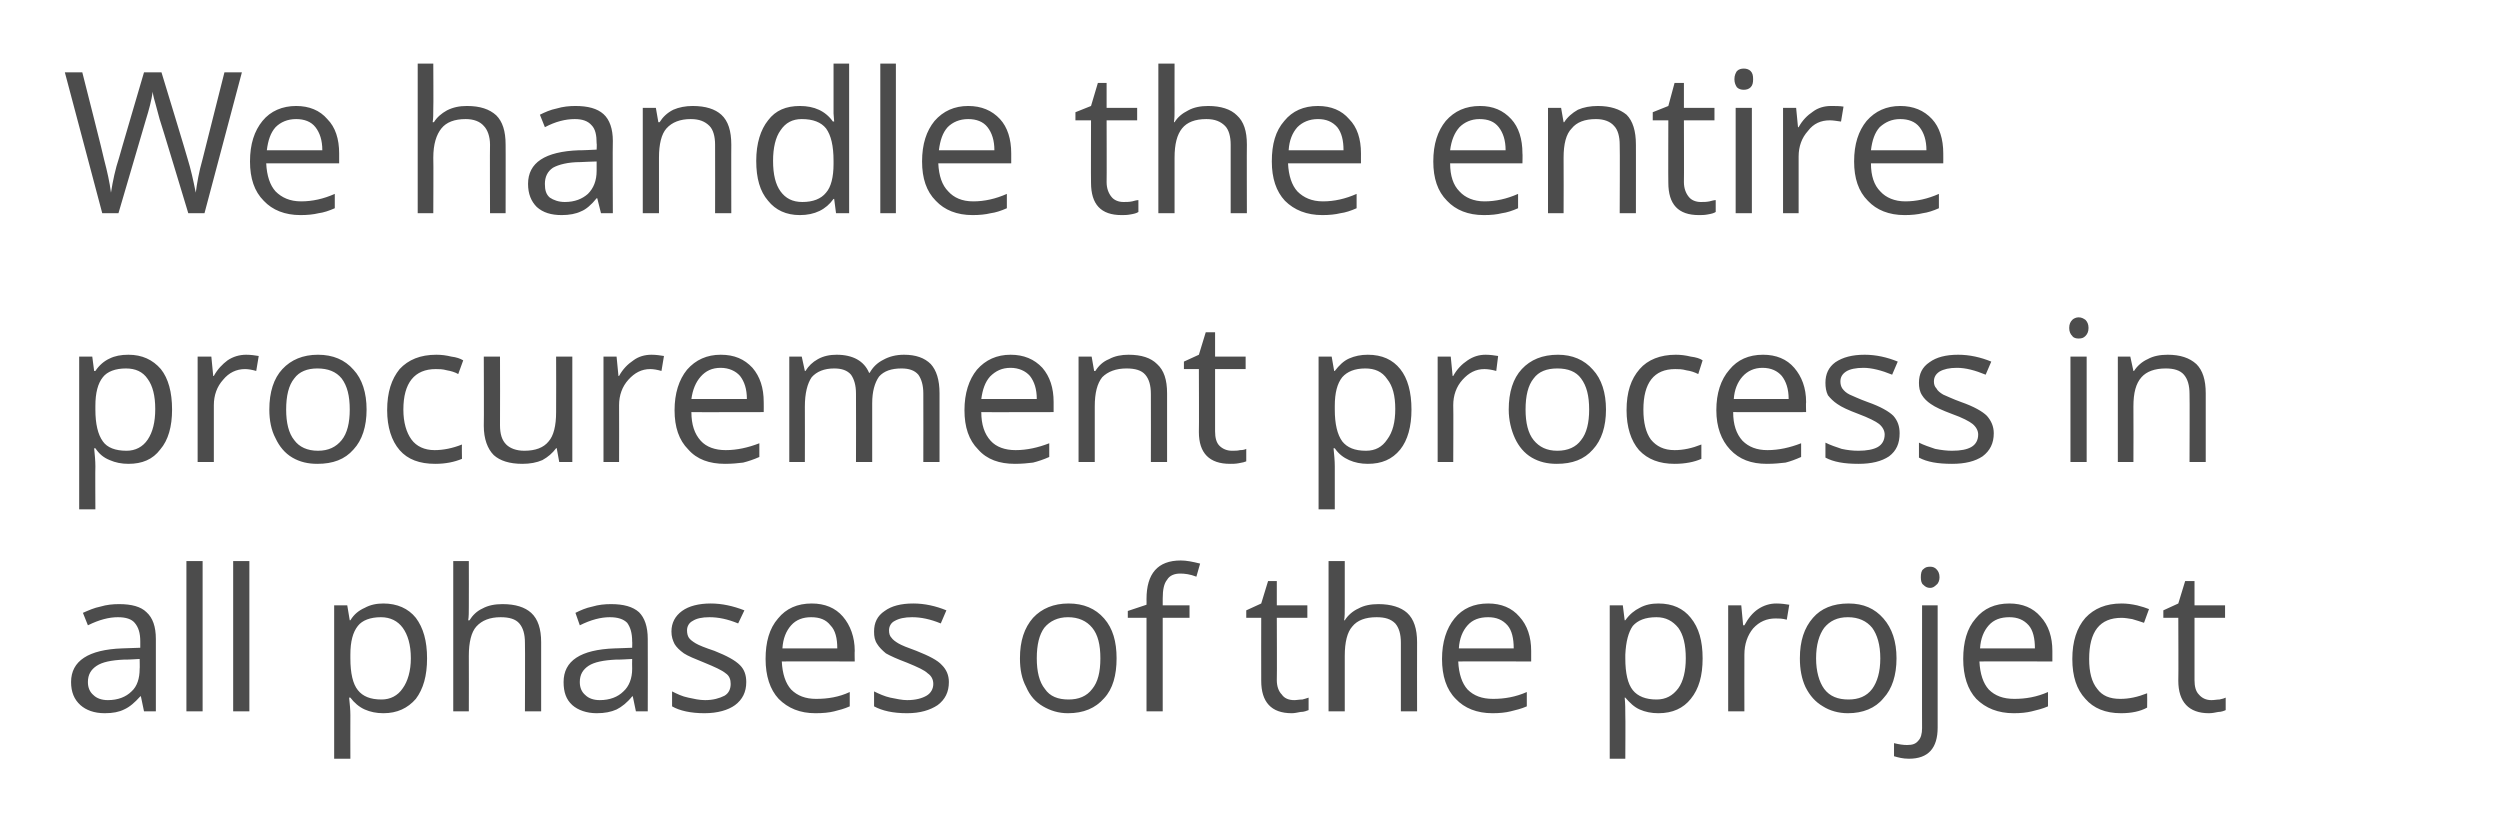 <?xml version="1.0" standalone="no"?><!DOCTYPE svg PUBLIC "-//W3C//DTD SVG 1.1//EN" "http://www.w3.org/Graphics/SVG/1.1/DTD/svg11.dtd"><svg xmlns="http://www.w3.org/2000/svg" version="1.1" width="401px" height="131.6px" viewBox="0 -10 401 131.6" style="top:-10px">  <desc>We handle the entire procurement process in all phases of the project</desc>  <defs/>  <g id="Polygon87386">    <path d="M 23.1 104.1 L 22.6 101.7 C 22.6 101.7 22.47 101.65 22.5 101.7 C 21.6 102.7 20.8 103.4 19.9 103.8 C 19.1 104.2 18.1 104.4 16.8 104.4 C 15.1 104.4 13.8 103.9 12.9 103.1 C 11.9 102.2 11.4 101 11.4 99.4 C 11.4 96 14.2 94.2 19.6 94 C 19.63 94.01 22.5 93.9 22.5 93.9 C 22.5 93.9 22.5 92.87 22.5 92.9 C 22.5 91.5 22.2 90.6 21.6 89.9 C 21.1 89.3 20.2 89 18.9 89 C 17.5 89 15.9 89.4 14.1 90.3 C 14.1 90.3 13.3 88.3 13.3 88.3 C 14.2 87.9 15.1 87.5 16.1 87.3 C 17.1 87 18.1 86.9 19.1 86.9 C 21.1 86.9 22.6 87.3 23.5 88.2 C 24.5 89.1 25 90.5 25 92.5 C 25 92.51 25 104.1 25 104.1 L 23.1 104.1 Z M 17.3 102.3 C 18.9 102.3 20.2 101.8 21.1 100.9 C 22 100.1 22.4 98.8 22.4 97.3 C 22.44 97.27 22.4 95.7 22.4 95.7 C 22.4 95.7 19.88 95.85 19.9 95.8 C 17.8 95.9 16.4 96.2 15.5 96.8 C 14.6 97.4 14.1 98.2 14.1 99.4 C 14.1 100.3 14.4 101 15 101.5 C 15.5 102 16.3 102.3 17.3 102.3 Z M 32.5 104.1 L 29.9 104.1 L 29.9 80 L 32.5 80 L 32.5 104.1 Z M 40 104.1 L 37.4 104.1 L 37.4 80 L 40 80 L 40 104.1 Z M 61.5 104.4 C 60.4 104.4 59.4 104.2 58.5 103.8 C 57.6 103.4 56.8 102.7 56.2 101.9 C 56.2 101.9 56 101.9 56 101.9 C 56.1 102.9 56.2 103.8 56.2 104.7 C 56.18 104.69 56.2 111.7 56.2 111.7 L 53.6 111.7 L 53.6 87.1 L 55.7 87.1 L 56.1 89.5 C 56.1 89.5 56.18 89.46 56.2 89.5 C 56.8 88.5 57.6 87.9 58.5 87.5 C 59.4 87 60.4 86.8 61.5 86.8 C 63.7 86.8 65.5 87.6 66.7 89.1 C 67.9 90.7 68.5 92.8 68.5 95.6 C 68.5 98.4 67.9 100.5 66.7 102.1 C 65.4 103.6 63.7 104.4 61.5 104.4 Z M 61.1 89 C 59.4 89 58.1 89.5 57.4 90.4 C 56.6 91.4 56.2 92.9 56.2 95 C 56.2 95 56.2 95.6 56.2 95.6 C 56.2 98 56.6 99.7 57.4 100.7 C 58.2 101.7 59.4 102.2 61.2 102.2 C 62.6 102.2 63.8 101.6 64.6 100.4 C 65.4 99.3 65.9 97.6 65.9 95.6 C 65.9 93.4 65.4 91.8 64.6 90.7 C 63.8 89.6 62.6 89 61.1 89 Z M 84.2 104.1 C 84.2 104.1 84.24 93.12 84.2 93.1 C 84.2 91.7 83.9 90.7 83.3 90 C 82.7 89.3 81.7 89 80.3 89 C 78.6 89 77.3 89.5 76.4 90.5 C 75.6 91.4 75.2 93 75.2 95.2 C 75.22 95.22 75.2 104.1 75.2 104.1 L 72.7 104.1 L 72.7 80 L 75.2 80 C 75.2 80 75.22 87.31 75.2 87.3 C 75.2 88.2 75.2 88.9 75.1 89.5 C 75.1 89.5 75.3 89.5 75.3 89.5 C 75.8 88.7 76.5 88 77.4 87.6 C 78.3 87.1 79.4 86.9 80.6 86.9 C 82.7 86.9 84.2 87.4 85.2 88.3 C 86.3 89.3 86.8 90.9 86.8 93 C 86.8 93.02 86.8 104.1 86.8 104.1 L 84.2 104.1 Z M 102 104.1 L 101.5 101.7 C 101.5 101.7 101.4 101.65 101.4 101.7 C 100.6 102.7 99.7 103.4 98.9 103.8 C 98 104.2 97 104.4 95.7 104.4 C 94.1 104.4 92.7 103.9 91.8 103.1 C 90.8 102.2 90.4 101 90.4 99.4 C 90.4 96 93.1 94.2 98.6 94 C 98.56 94.01 101.4 93.9 101.4 93.9 C 101.4 93.9 101.43 92.87 101.4 92.9 C 101.4 91.5 101.1 90.6 100.6 89.9 C 100 89.3 99.1 89 97.8 89 C 96.4 89 94.8 89.4 93 90.3 C 93 90.3 92.3 88.3 92.3 88.3 C 93.1 87.9 94 87.5 95 87.3 C 96 87 97 86.9 98 86.9 C 100 86.9 101.5 87.3 102.5 88.2 C 103.4 89.1 103.9 90.5 103.9 92.5 C 103.93 92.51 103.9 104.1 103.9 104.1 L 102 104.1 Z M 96.2 102.3 C 97.8 102.3 99.1 101.8 100 100.9 C 100.9 100.1 101.4 98.8 101.4 97.3 C 101.37 97.27 101.4 95.7 101.4 95.7 C 101.4 95.7 98.8 95.85 98.8 95.8 C 96.8 95.9 95.3 96.2 94.4 96.8 C 93.5 97.4 93 98.2 93 99.4 C 93 100.3 93.3 101 93.9 101.5 C 94.4 102 95.2 102.3 96.2 102.3 Z M 119.7 99.4 C 119.7 101 119.1 102.2 117.9 103.1 C 116.8 103.9 115.1 104.4 113 104.4 C 110.8 104.4 109 104 107.8 103.3 C 107.8 103.3 107.8 100.9 107.8 100.9 C 108.6 101.3 109.4 101.7 110.4 101.9 C 111.3 102.1 112.2 102.3 113.1 102.3 C 114.4 102.3 115.4 102 116.2 101.6 C 116.9 101.2 117.2 100.5 117.2 99.7 C 117.2 99 117 98.4 116.4 98 C 115.8 97.5 114.7 97 113 96.3 C 111.5 95.7 110.3 95.2 109.7 94.8 C 109 94.3 108.5 93.8 108.2 93.3 C 107.9 92.7 107.7 92.1 107.7 91.3 C 107.7 89.9 108.3 88.8 109.4 88 C 110.5 87.2 112.1 86.8 114 86.8 C 115.8 86.8 117.6 87.2 119.4 87.9 C 119.4 87.9 118.4 90 118.4 90 C 116.7 89.3 115.2 89 113.8 89 C 112.6 89 111.7 89.2 111.1 89.6 C 110.5 89.9 110.2 90.5 110.2 91.1 C 110.2 91.6 110.3 92 110.5 92.3 C 110.7 92.6 111.1 92.9 111.6 93.2 C 112.1 93.5 113.1 93.9 114.6 94.4 C 116.6 95.2 117.9 95.9 118.7 96.7 C 119.4 97.4 119.7 98.3 119.7 99.4 Z M 130.8 104.4 C 128.3 104.4 126.4 103.6 124.9 102.1 C 123.5 100.6 122.8 98.4 122.8 95.7 C 122.8 93 123.4 90.8 124.8 89.2 C 126.1 87.6 127.9 86.8 130.2 86.8 C 132.3 86.8 134 87.5 135.2 88.9 C 136.4 90.3 137.1 92.2 137.1 94.4 C 137.06 94.44 137.1 96.1 137.1 96.1 C 137.1 96.1 125.41 96.06 125.4 96.1 C 125.5 98.1 126 99.6 126.9 100.6 C 127.9 101.6 129.2 102.1 130.9 102.1 C 132.8 102.1 134.6 101.8 136.3 101 C 136.3 101 136.3 103.3 136.3 103.3 C 135.4 103.7 134.6 103.9 133.8 104.1 C 133 104.3 132 104.4 130.8 104.4 Z M 130.1 89 C 128.8 89 127.7 89.4 126.9 90.3 C 126.1 91.2 125.6 92.4 125.5 94 C 125.5 94 134.3 94 134.3 94 C 134.3 92.4 134 91.1 133.2 90.3 C 132.5 89.4 131.5 89 130.1 89 Z M 152.2 99.4 C 152.2 101 151.6 102.2 150.4 103.1 C 149.2 103.9 147.6 104.4 145.5 104.4 C 143.2 104.4 141.5 104 140.2 103.3 C 140.2 103.3 140.2 100.9 140.2 100.9 C 141 101.3 141.9 101.7 142.8 101.9 C 143.8 102.1 144.7 102.3 145.5 102.3 C 146.9 102.3 147.9 102 148.6 101.6 C 149.3 101.2 149.7 100.5 149.7 99.7 C 149.7 99 149.4 98.4 148.8 98 C 148.3 97.5 147.2 97 145.5 96.3 C 143.9 95.7 142.8 95.2 142.1 94.8 C 141.5 94.3 141 93.8 140.7 93.3 C 140.3 92.7 140.2 92.1 140.2 91.3 C 140.2 89.9 140.7 88.8 141.9 88 C 143 87.2 144.5 86.8 146.5 86.8 C 148.3 86.8 150.1 87.2 151.8 87.9 C 151.8 87.9 150.9 90 150.9 90 C 149.2 89.3 147.7 89 146.3 89 C 145.1 89 144.2 89.2 143.5 89.6 C 142.9 89.9 142.6 90.5 142.6 91.1 C 142.6 91.6 142.7 92 143 92.3 C 143.2 92.6 143.6 92.9 144.1 93.2 C 144.6 93.5 145.6 93.9 147 94.4 C 149 95.2 150.4 95.9 151.1 96.7 C 151.8 97.4 152.2 98.3 152.2 99.4 Z M 179.1 95.6 C 179.1 98.3 178.5 100.5 177.1 102 C 175.7 103.6 173.8 104.4 171.3 104.4 C 169.8 104.4 168.5 104 167.3 103.3 C 166.1 102.6 165.2 101.6 164.6 100.2 C 163.9 98.9 163.6 97.4 163.6 95.6 C 163.6 92.8 164.3 90.7 165.7 89.1 C 167.1 87.6 169 86.8 171.4 86.8 C 173.8 86.8 175.7 87.6 177.1 89.2 C 178.5 90.8 179.1 92.9 179.1 95.6 Z M 166.3 95.6 C 166.3 97.7 166.7 99.4 167.6 100.5 C 168.4 101.7 169.7 102.2 171.4 102.2 C 173 102.2 174.3 101.7 175.2 100.5 C 176.1 99.4 176.5 97.8 176.5 95.6 C 176.5 93.4 176.1 91.8 175.2 90.7 C 174.3 89.6 173 89 171.3 89 C 169.7 89 168.4 89.6 167.5 90.7 C 166.7 91.8 166.3 93.4 166.3 95.6 Z M 190.8 89.1 L 186.5 89.1 L 186.5 104.1 L 183.9 104.1 L 183.9 89.1 L 180.9 89.1 L 180.9 88 L 183.9 87 C 183.9 87 183.92 86.11 183.9 86.1 C 183.9 82 185.7 79.9 189.4 79.9 C 190.3 79.9 191.3 80.1 192.5 80.4 C 192.5 80.4 191.9 82.5 191.9 82.5 C 190.9 82.1 190 82 189.3 82 C 188.4 82 187.6 82.3 187.2 83 C 186.7 83.6 186.5 84.6 186.5 86 C 186.49 86.05 186.5 87.1 186.5 87.1 L 190.8 87.1 L 190.8 89.1 Z M 207.6 102.3 C 208 102.3 208.4 102.2 208.9 102.2 C 209.3 102.1 209.6 102 209.9 101.9 C 209.9 101.9 209.9 103.9 209.9 103.9 C 209.6 104 209.2 104.2 208.6 104.2 C 208.1 104.3 207.6 104.4 207.2 104.4 C 203.9 104.4 202.3 102.6 202.3 99.2 C 202.28 99.2 202.3 89.1 202.3 89.1 L 199.9 89.1 L 199.9 87.9 L 202.3 86.8 L 203.4 83.2 L 204.8 83.2 L 204.8 87.1 L 209.7 87.1 L 209.7 89.1 L 204.8 89.1 C 204.8 89.1 204.84 99.09 204.8 99.1 C 204.8 100.1 205.1 100.9 205.6 101.4 C 206 102 206.7 102.3 207.6 102.3 Z M 224.7 104.1 C 224.7 104.1 224.71 93.12 224.7 93.1 C 224.7 91.7 224.4 90.7 223.8 90 C 223.1 89.3 222.2 89 220.8 89 C 219 89 217.7 89.5 216.9 90.5 C 216.1 91.4 215.7 93 215.7 95.2 C 215.7 95.22 215.7 104.1 215.7 104.1 L 213.1 104.1 L 213.1 80 L 215.7 80 C 215.7 80 215.7 87.31 215.7 87.3 C 215.7 88.2 215.7 88.9 215.6 89.5 C 215.6 89.5 215.7 89.5 215.7 89.5 C 216.2 88.7 217 88 217.9 87.6 C 218.8 87.1 219.9 86.9 221.1 86.9 C 223.1 86.9 224.7 87.4 225.7 88.3 C 226.8 89.3 227.3 90.9 227.3 93 C 227.28 93.02 227.3 104.1 227.3 104.1 L 224.7 104.1 Z M 239.4 104.4 C 236.9 104.4 234.9 103.6 233.5 102.1 C 232 100.6 231.3 98.4 231.3 95.7 C 231.3 93 232 90.8 233.3 89.2 C 234.6 87.6 236.4 86.8 238.7 86.8 C 240.8 86.8 242.5 87.5 243.7 88.9 C 245 90.3 245.6 92.2 245.6 94.4 C 245.59 94.44 245.6 96.1 245.6 96.1 C 245.6 96.1 233.94 96.06 233.9 96.1 C 234 98.1 234.5 99.6 235.4 100.6 C 236.4 101.6 237.7 102.1 239.5 102.1 C 241.3 102.1 243.1 101.8 244.9 101 C 244.9 101 244.9 103.3 244.9 103.3 C 244 103.7 243.1 103.9 242.3 104.1 C 241.5 104.3 240.5 104.4 239.4 104.4 Z M 238.7 89 C 237.3 89 236.2 89.4 235.4 90.3 C 234.6 91.2 234.1 92.4 234 94 C 234 94 242.8 94 242.8 94 C 242.8 92.4 242.5 91.1 241.8 90.3 C 241 89.4 240 89 238.7 89 Z M 266 104.4 C 264.9 104.4 263.9 104.2 263 103.8 C 262.1 103.4 261.4 102.7 260.7 101.9 C 260.7 101.9 260.6 101.9 260.6 101.9 C 260.7 102.9 260.7 103.8 260.7 104.7 C 260.74 104.69 260.7 111.7 260.7 111.7 L 258.2 111.7 L 258.2 87.1 L 260.3 87.1 L 260.6 89.5 C 260.6 89.5 260.74 89.46 260.7 89.5 C 261.4 88.5 262.2 87.9 263 87.5 C 263.9 87 264.9 86.8 266 86.8 C 268.3 86.8 270 87.6 271.2 89.1 C 272.5 90.7 273.1 92.8 273.1 95.6 C 273.1 98.4 272.5 100.5 271.2 102.1 C 270 103.6 268.3 104.4 266 104.4 Z M 265.7 89 C 263.9 89 262.7 89.5 261.9 90.4 C 261.2 91.4 260.8 92.9 260.7 95 C 260.7 95 260.7 95.6 260.7 95.6 C 260.7 98 261.1 99.7 261.9 100.7 C 262.7 101.7 264 102.2 265.7 102.2 C 267.2 102.2 268.3 101.6 269.2 100.4 C 270 99.3 270.4 97.6 270.4 95.6 C 270.4 93.4 270 91.8 269.2 90.7 C 268.3 89.6 267.2 89 265.7 89 Z M 284.9 86.8 C 285.7 86.8 286.4 86.9 287 87 C 287 87 286.6 89.4 286.6 89.4 C 285.9 89.2 285.3 89.2 284.8 89.2 C 283.4 89.2 282.2 89.7 281.2 90.8 C 280.3 91.9 279.8 93.3 279.8 95 C 279.78 94.98 279.8 104.1 279.8 104.1 L 277.2 104.1 L 277.2 87.1 L 279.3 87.1 L 279.6 90.3 C 279.6 90.3 279.75 90.28 279.8 90.3 C 280.4 89.2 281.1 88.3 282 87.7 C 282.9 87.1 283.9 86.8 284.9 86.8 Z M 304.2 95.6 C 304.2 98.3 303.5 100.5 302.1 102 C 300.8 103.6 298.8 104.4 296.4 104.4 C 294.9 104.4 293.5 104 292.4 103.3 C 291.2 102.6 290.3 101.6 289.6 100.2 C 289 98.9 288.7 97.4 288.7 95.6 C 288.7 92.8 289.4 90.7 290.8 89.1 C 292.1 87.6 294 86.8 296.5 86.8 C 298.9 86.8 300.7 87.6 302.1 89.2 C 303.5 90.8 304.2 92.9 304.2 95.6 Z M 291.3 95.6 C 291.3 97.7 291.8 99.4 292.6 100.5 C 293.5 101.7 294.8 102.2 296.5 102.2 C 298.1 102.2 299.4 101.7 300.3 100.5 C 301.1 99.4 301.6 97.8 301.6 95.6 C 301.6 93.4 301.1 91.8 300.3 90.7 C 299.4 89.6 298.1 89 296.4 89 C 294.7 89 293.5 89.6 292.6 90.7 C 291.8 91.8 291.3 93.4 291.3 95.6 Z M 310.8 106.7 C 310.8 110 309.3 111.7 306.2 111.7 C 305.2 111.7 304.5 111.5 303.8 111.3 C 303.8 111.3 303.8 109.2 303.8 109.2 C 304.6 109.4 305.3 109.5 305.9 109.5 C 306.8 109.5 307.3 109.3 307.7 108.8 C 308.1 108.4 308.3 107.7 308.3 106.8 C 308.28 106.84 308.3 87.1 308.3 87.1 L 310.8 87.1 L 310.8 106.7 C 310.8 106.7 310.84 106.65 310.8 106.7 Z M 308.1 82.6 C 308.1 82 308.2 81.5 308.5 81.3 C 308.8 81 309.1 80.9 309.6 80.9 C 310 80.9 310.3 81 310.6 81.3 C 310.9 81.6 311.1 82 311.1 82.6 C 311.1 83.1 310.9 83.6 310.6 83.8 C 310.3 84.1 310 84.3 309.6 84.3 C 309.1 84.3 308.8 84.1 308.5 83.8 C 308.2 83.6 308.1 83.1 308.1 82.6 Z M 323 104.4 C 320.5 104.4 318.5 103.6 317 102.1 C 315.6 100.6 314.9 98.4 314.9 95.7 C 314.9 93 315.5 90.8 316.9 89.2 C 318.2 87.6 320 86.8 322.3 86.8 C 324.4 86.8 326.1 87.5 327.3 88.9 C 328.6 90.3 329.2 92.2 329.2 94.4 C 329.19 94.44 329.2 96.1 329.2 96.1 C 329.2 96.1 317.53 96.06 317.5 96.1 C 317.6 98.1 318.1 99.6 319 100.6 C 320 101.6 321.3 102.1 323.1 102.1 C 324.9 102.1 326.7 101.8 328.5 101 C 328.5 101 328.5 103.3 328.5 103.3 C 327.6 103.7 326.7 103.9 325.9 104.1 C 325.1 104.3 324.1 104.4 323 104.4 Z M 322.3 89 C 320.9 89 319.8 89.4 319 90.3 C 318.2 91.2 317.7 92.4 317.6 94 C 317.6 94 326.4 94 326.4 94 C 326.4 92.4 326.1 91.1 325.4 90.3 C 324.6 89.4 323.6 89 322.3 89 Z M 344.4 103.5 C 343.3 104.1 341.9 104.4 340.2 104.4 C 337.7 104.4 335.8 103.6 334.5 102.1 C 333.1 100.6 332.4 98.5 332.4 95.7 C 332.4 92.9 333.1 90.7 334.5 89.1 C 335.9 87.6 337.8 86.8 340.3 86.8 C 341.1 86.8 341.9 86.9 342.8 87.1 C 343.6 87.3 344.2 87.5 344.7 87.7 C 344.7 87.7 343.9 89.9 343.9 89.9 C 343.3 89.7 342.7 89.5 342 89.3 C 341.4 89.2 340.8 89.1 340.3 89.1 C 336.8 89.1 335.1 91.3 335.1 95.7 C 335.1 97.8 335.5 99.4 336.4 100.5 C 337.2 101.6 338.4 102.1 340.1 102.1 C 341.5 102.1 342.9 101.8 344.4 101.2 C 344.43 101.22 344.4 103.5 344.4 103.5 C 344.4 103.5 344.43 103.49 344.4 103.5 Z M 354.7 102.3 C 355.2 102.3 355.6 102.2 356 102.2 C 356.5 102.1 356.8 102 357 101.9 C 357 101.9 357 103.9 357 103.9 C 356.8 104 356.3 104.2 355.8 104.2 C 355.3 104.3 354.8 104.4 354.3 104.4 C 351.1 104.4 349.4 102.6 349.4 99.2 C 349.44 99.2 349.4 89.1 349.4 89.1 L 347 89.1 L 347 87.9 L 349.4 86.8 L 350.5 83.2 L 352 83.2 L 352 87.1 L 356.9 87.1 L 356.9 89.1 L 352 89.1 C 352 89.1 352 99.09 352 99.1 C 352 100.1 352.2 100.9 352.7 101.4 C 353.2 102 353.9 102.3 354.7 102.3 Z " stroke="none" fill="#4c4c4c"/>  </g>  <g id="Polygon87385">    <path d="M 20.6 64.4 C 19.5 64.4 18.5 64.2 17.6 63.8 C 16.6 63.4 15.9 62.8 15.3 61.9 C 15.3 61.9 15.1 61.9 15.1 61.9 C 15.2 62.9 15.3 63.9 15.3 64.8 C 15.26 64.76 15.3 71.7 15.3 71.7 L 12.7 71.7 L 12.7 47.2 L 14.8 47.2 L 15.1 49.5 C 15.1 49.5 15.26 49.52 15.3 49.5 C 15.9 48.6 16.7 47.9 17.6 47.5 C 18.4 47.1 19.4 46.9 20.6 46.9 C 22.8 46.9 24.5 47.7 25.8 49.2 C 27 50.7 27.6 52.9 27.6 55.7 C 27.6 58.4 27 60.6 25.7 62.1 C 24.5 63.7 22.8 64.4 20.6 64.4 Z M 20.2 49.1 C 18.5 49.1 17.2 49.6 16.5 50.5 C 15.7 51.5 15.3 53 15.3 55.1 C 15.3 55.1 15.3 55.7 15.3 55.7 C 15.3 58 15.7 59.7 16.5 60.8 C 17.2 61.8 18.5 62.3 20.3 62.3 C 21.7 62.3 22.9 61.7 23.7 60.5 C 24.5 59.3 24.9 57.7 24.9 55.6 C 24.9 53.5 24.5 51.9 23.7 50.8 C 22.9 49.6 21.7 49.1 20.2 49.1 Z M 39.5 46.9 C 40.2 46.9 40.9 47 41.5 47.1 C 41.5 47.1 41.1 49.5 41.1 49.5 C 40.4 49.3 39.8 49.2 39.3 49.2 C 37.9 49.2 36.7 49.8 35.8 50.9 C 34.8 52 34.3 53.4 34.3 55 C 34.31 55.05 34.3 64.1 34.3 64.1 L 31.7 64.1 L 31.7 47.2 L 33.9 47.2 L 34.2 50.3 C 34.2 50.3 34.28 50.34 34.3 50.3 C 34.9 49.2 35.7 48.4 36.5 47.8 C 37.4 47.2 38.4 46.9 39.5 46.9 Z M 58.8 55.7 C 58.8 58.4 58.1 60.6 56.7 62.1 C 55.3 63.7 53.4 64.4 50.9 64.4 C 49.4 64.4 48.1 64.1 46.9 63.4 C 45.7 62.7 44.8 61.6 44.2 60.3 C 43.5 59 43.2 57.4 43.2 55.7 C 43.2 52.9 43.9 50.7 45.3 49.2 C 46.7 47.7 48.6 46.9 51 46.9 C 53.4 46.9 55.3 47.7 56.7 49.3 C 58.1 50.8 58.8 53 58.8 55.7 Z M 45.9 55.7 C 45.9 57.8 46.3 59.5 47.2 60.6 C 48 61.7 49.3 62.3 51 62.3 C 52.7 62.3 53.9 61.7 54.8 60.6 C 55.7 59.5 56.1 57.8 56.1 55.7 C 56.1 53.5 55.7 51.9 54.8 50.7 C 53.9 49.6 52.6 49.1 50.9 49.1 C 49.3 49.1 48 49.6 47.2 50.7 C 46.3 51.8 45.9 53.5 45.9 55.7 Z M 74.1 63.6 C 72.9 64.1 71.5 64.4 69.8 64.4 C 67.3 64.4 65.4 63.7 64.1 62.2 C 62.8 60.7 62.1 58.5 62.1 55.8 C 62.1 52.9 62.8 50.8 64.1 49.2 C 65.5 47.7 67.4 46.9 70 46.9 C 70.8 46.9 71.6 47 72.4 47.2 C 73.2 47.3 73.8 47.5 74.3 47.8 C 74.3 47.8 73.5 50 73.5 50 C 73 49.7 72.3 49.5 71.7 49.4 C 71 49.2 70.4 49.2 69.9 49.2 C 66.5 49.2 64.7 51.4 64.7 55.7 C 64.7 57.8 65.2 59.4 66 60.5 C 66.8 61.6 68.1 62.2 69.7 62.2 C 71.1 62.2 72.6 61.9 74.1 61.3 C 74.06 61.29 74.1 63.6 74.1 63.6 C 74.1 63.6 74.06 63.55 74.1 63.6 Z M 80.2 47.2 C 80.2 47.2 80.23 58.18 80.2 58.2 C 80.2 59.6 80.5 60.6 81.2 61.3 C 81.8 61.9 82.8 62.3 84.1 62.3 C 85.9 62.3 87.2 61.8 88 60.8 C 88.8 59.9 89.2 58.3 89.2 56.1 C 89.23 56.1 89.2 47.2 89.2 47.2 L 91.8 47.2 L 91.8 64.1 L 89.7 64.1 L 89.3 61.9 C 89.3 61.9 89.17 61.86 89.2 61.9 C 88.6 62.7 87.9 63.3 87 63.8 C 86.1 64.2 85 64.4 83.8 64.4 C 81.7 64.4 80.2 63.9 79.2 63 C 78.2 62 77.6 60.4 77.6 58.3 C 77.64 58.28 77.6 47.2 77.6 47.2 L 80.2 47.2 Z M 104.5 46.9 C 105.2 46.9 105.9 47 106.5 47.1 C 106.5 47.1 106.1 49.5 106.1 49.5 C 105.4 49.3 104.8 49.2 104.3 49.2 C 102.9 49.2 101.8 49.8 100.8 50.9 C 99.8 52 99.3 53.4 99.3 55 C 99.32 55.05 99.3 64.1 99.3 64.1 L 96.8 64.1 L 96.8 47.2 L 98.9 47.2 L 99.2 50.3 C 99.2 50.3 99.29 50.34 99.3 50.3 C 99.9 49.2 100.7 48.4 101.6 47.8 C 102.4 47.2 103.4 46.9 104.5 46.9 Z M 116.3 64.4 C 113.8 64.4 111.8 63.7 110.4 62.1 C 108.9 60.6 108.2 58.5 108.2 55.8 C 108.2 53.1 108.9 50.9 110.2 49.3 C 111.6 47.7 113.4 46.9 115.6 46.9 C 117.8 46.9 119.4 47.6 120.7 49 C 121.9 50.4 122.5 52.2 122.5 54.5 C 122.52 54.51 122.5 56.1 122.5 56.1 C 122.5 56.1 110.87 56.13 110.9 56.1 C 110.9 58.1 111.4 59.6 112.4 60.7 C 113.3 61.7 114.7 62.2 116.4 62.2 C 118.2 62.2 120 61.8 121.8 61.1 C 121.8 61.1 121.8 63.3 121.8 63.3 C 120.9 63.7 120 64 119.2 64.2 C 118.4 64.3 117.4 64.4 116.3 64.4 Z M 115.6 49 C 114.2 49 113.2 49.5 112.4 50.4 C 111.6 51.3 111.1 52.5 110.9 54 C 110.9 54 119.8 54 119.8 54 C 119.8 52.4 119.4 51.2 118.7 50.3 C 118 49.5 116.9 49 115.6 49 Z M 148.1 64.1 C 148.1 64.1 148.12 53.12 148.1 53.1 C 148.1 51.8 147.8 50.8 147.3 50.1 C 146.7 49.4 145.8 49.1 144.6 49.1 C 143 49.1 141.8 49.5 141 50.4 C 140.3 51.4 139.9 52.8 139.9 54.7 C 139.9 54.68 139.9 64.1 139.9 64.1 L 137.3 64.1 C 137.3 64.1 137.33 53.12 137.3 53.1 C 137.3 51.8 137 50.8 136.5 50.1 C 135.9 49.4 135 49.1 133.8 49.1 C 132.2 49.1 131 49.6 130.2 50.5 C 129.5 51.5 129.1 53.1 129.1 55.2 C 129.12 55.25 129.1 64.1 129.1 64.1 L 126.6 64.1 L 126.6 47.2 L 128.6 47.2 L 129.1 49.5 C 129.1 49.5 129.18 49.52 129.2 49.5 C 129.7 48.7 130.3 48.1 131.2 47.6 C 132.1 47.1 133.1 46.9 134.2 46.9 C 136.8 46.9 138.6 47.9 139.4 49.8 C 139.4 49.8 139.5 49.8 139.5 49.8 C 140 48.9 140.7 48.2 141.7 47.7 C 142.6 47.2 143.7 46.9 145 46.9 C 146.9 46.9 148.3 47.4 149.3 48.4 C 150.2 49.4 150.7 50.9 150.7 53.1 C 150.69 53.09 150.7 64.1 150.7 64.1 L 148.1 64.1 Z M 162.8 64.4 C 160.3 64.4 158.3 63.7 156.9 62.1 C 155.4 60.6 154.7 58.5 154.7 55.8 C 154.7 53.1 155.4 50.9 156.7 49.3 C 158.1 47.7 159.9 46.9 162.1 46.9 C 164.2 46.9 165.9 47.6 167.2 49 C 168.4 50.4 169 52.2 169 54.5 C 169.01 54.51 169 56.1 169 56.1 C 169 56.1 157.36 56.13 157.4 56.1 C 157.4 58.1 157.9 59.6 158.9 60.7 C 159.8 61.7 161.2 62.2 162.9 62.2 C 164.7 62.2 166.5 61.8 168.3 61.1 C 168.3 61.1 168.3 63.3 168.3 63.3 C 167.4 63.7 166.5 64 165.7 64.2 C 164.9 64.3 163.9 64.4 162.8 64.4 Z M 162.1 49 C 160.7 49 159.7 49.5 158.8 50.4 C 158 51.3 157.6 52.5 157.4 54 C 157.4 54 166.3 54 166.3 54 C 166.3 52.4 165.9 51.2 165.2 50.3 C 164.5 49.5 163.4 49 162.1 49 Z M 184.6 64.1 C 184.6 64.1 184.62 53.18 184.6 53.2 C 184.6 51.8 184.3 50.8 183.7 50.1 C 183.1 49.4 182.1 49.1 180.7 49.1 C 179 49.1 177.7 49.6 176.8 50.5 C 176 51.5 175.6 53 175.6 55.2 C 175.61 55.25 175.6 64.1 175.6 64.1 L 173 64.1 L 173 47.2 L 175.1 47.2 L 175.5 49.5 C 175.5 49.5 175.67 49.52 175.7 49.5 C 176.2 48.7 176.9 48 177.9 47.6 C 178.8 47.1 179.9 46.9 181 46.9 C 183.1 46.9 184.6 47.4 185.6 48.4 C 186.7 49.4 187.2 50.9 187.2 53.1 C 187.19 53.09 187.2 64.1 187.2 64.1 L 184.6 64.1 Z M 197.6 62.3 C 198.1 62.3 198.5 62.3 198.9 62.2 C 199.4 62.2 199.7 62.1 199.9 62 C 199.9 62 199.9 64 199.9 64 C 199.7 64.1 199.3 64.2 198.7 64.3 C 198.2 64.4 197.7 64.4 197.3 64.4 C 194 64.4 192.3 62.7 192.3 59.3 C 192.34 59.26 192.3 49.2 192.3 49.2 L 189.9 49.2 L 189.9 48 L 192.3 46.9 L 193.4 43.3 L 194.9 43.3 L 194.9 47.2 L 199.8 47.2 L 199.8 49.2 L 194.9 49.2 C 194.9 49.2 194.91 59.16 194.9 59.2 C 194.9 60.2 195.1 61 195.6 61.5 C 196.1 62 196.8 62.3 197.6 62.3 Z M 219.4 64.4 C 218.3 64.4 217.3 64.2 216.4 63.8 C 215.5 63.4 214.7 62.8 214.1 61.9 C 214.1 61.9 213.9 61.9 213.9 61.9 C 214 62.9 214.1 63.9 214.1 64.8 C 214.1 64.76 214.1 71.7 214.1 71.7 L 211.5 71.7 L 211.5 47.2 L 213.6 47.2 L 214 49.5 C 214 49.5 214.1 49.52 214.1 49.5 C 214.8 48.6 215.5 47.9 216.4 47.5 C 217.3 47.1 218.3 46.9 219.4 46.9 C 221.7 46.9 223.4 47.7 224.6 49.2 C 225.8 50.7 226.4 52.9 226.4 55.7 C 226.4 58.4 225.8 60.6 224.6 62.1 C 223.3 63.7 221.6 64.4 219.4 64.4 Z M 219 49.1 C 217.3 49.1 216.1 49.6 215.3 50.5 C 214.5 51.5 214.1 53 214.1 55.1 C 214.1 55.1 214.1 55.7 214.1 55.7 C 214.1 58 214.5 59.7 215.3 60.8 C 216.1 61.8 217.3 62.3 219.1 62.3 C 220.6 62.3 221.7 61.7 222.5 60.5 C 223.4 59.3 223.8 57.7 223.8 55.6 C 223.8 53.5 223.4 51.9 222.5 50.8 C 221.7 49.6 220.5 49.1 219 49.1 Z M 238.3 46.9 C 239 46.9 239.7 47 240.3 47.1 C 240.3 47.1 240 49.5 240 49.5 C 239.3 49.3 238.6 49.2 238.1 49.2 C 236.7 49.2 235.6 49.8 234.6 50.9 C 233.6 52 233.1 53.4 233.1 55 C 233.14 55.05 233.1 64.1 233.1 64.1 L 230.6 64.1 L 230.6 47.2 L 232.7 47.2 L 233 50.3 C 233 50.3 233.11 50.34 233.1 50.3 C 233.7 49.2 234.5 48.4 235.4 47.8 C 236.3 47.2 237.2 46.9 238.3 46.9 Z M 257.6 55.7 C 257.6 58.4 256.9 60.6 255.5 62.1 C 254.1 63.7 252.2 64.4 249.7 64.4 C 248.2 64.4 246.9 64.1 245.7 63.4 C 244.5 62.7 243.6 61.6 243 60.3 C 242.4 59 242 57.4 242 55.7 C 242 52.9 242.7 50.7 244.1 49.2 C 245.5 47.7 247.4 46.9 249.9 46.9 C 252.2 46.9 254.1 47.7 255.5 49.3 C 256.9 50.8 257.6 53 257.6 55.7 Z M 244.7 55.7 C 244.7 57.8 245.1 59.5 246 60.6 C 246.9 61.7 248.1 62.3 249.8 62.3 C 251.5 62.3 252.8 61.7 253.6 60.6 C 254.5 59.5 254.9 57.8 254.9 55.7 C 254.9 53.5 254.5 51.9 253.6 50.7 C 252.8 49.6 251.5 49.1 249.8 49.1 C 248.1 49.1 246.8 49.6 246 50.7 C 245.1 51.8 244.7 53.5 244.7 55.7 Z M 272.9 63.6 C 271.8 64.1 270.3 64.4 268.6 64.4 C 266.2 64.4 264.3 63.7 262.9 62.2 C 261.6 60.7 260.9 58.5 260.9 55.8 C 260.9 52.9 261.6 50.8 263 49.2 C 264.3 47.7 266.3 46.9 268.8 46.9 C 269.6 46.9 270.4 47 271.2 47.2 C 272 47.3 272.7 47.5 273.1 47.8 C 273.1 47.8 272.4 50 272.4 50 C 271.8 49.7 271.2 49.5 270.5 49.4 C 269.8 49.2 269.2 49.2 268.7 49.2 C 265.3 49.2 263.6 51.4 263.6 55.7 C 263.6 57.8 264 59.4 264.8 60.5 C 265.7 61.6 266.9 62.2 268.6 62.2 C 270 62.2 271.4 61.9 272.9 61.3 C 272.89 61.29 272.9 63.6 272.9 63.6 C 272.9 63.6 272.89 63.55 272.9 63.6 Z M 283.4 64.4 C 280.9 64.4 279 63.7 277.5 62.1 C 276.1 60.6 275.3 58.5 275.3 55.8 C 275.3 53.1 276 50.9 277.4 49.3 C 278.7 47.7 280.5 46.9 282.8 46.9 C 284.9 46.9 286.6 47.6 287.8 49 C 289 50.4 289.7 52.2 289.7 54.5 C 289.65 54.51 289.7 56.1 289.7 56.1 C 289.7 56.1 278 56.13 278 56.1 C 278 58.1 278.5 59.6 279.5 60.7 C 280.5 61.7 281.8 62.2 283.5 62.2 C 285.3 62.2 287.1 61.8 288.9 61.1 C 288.9 61.1 288.9 63.3 288.9 63.3 C 288 63.7 287.2 64 286.4 64.2 C 285.5 64.3 284.6 64.4 283.4 64.4 Z M 282.7 49 C 281.4 49 280.3 49.5 279.5 50.4 C 278.7 51.3 278.2 52.5 278.1 54 C 278.1 54 286.9 54 286.9 54 C 286.9 52.4 286.5 51.2 285.8 50.3 C 285.1 49.5 284.1 49 282.7 49 Z M 304.7 59.5 C 304.7 61.1 304.2 62.3 303 63.2 C 301.8 64 300.2 64.4 298.1 64.4 C 295.8 64.4 294.1 64.1 292.8 63.4 C 292.8 63.4 292.8 61 292.8 61 C 293.6 61.4 294.5 61.7 295.4 62 C 296.3 62.2 297.2 62.3 298.1 62.3 C 299.4 62.3 300.5 62.1 301.2 61.7 C 301.9 61.3 302.3 60.6 302.3 59.7 C 302.3 59.1 302 58.5 301.4 58 C 300.9 57.6 299.7 57 298.1 56.4 C 296.5 55.8 295.4 55.3 294.7 54.8 C 294.1 54.4 293.6 53.9 293.2 53.4 C 292.9 52.8 292.8 52.1 292.8 51.4 C 292.8 50 293.3 48.9 294.4 48.1 C 295.6 47.3 297.1 46.9 299.1 46.9 C 300.9 46.9 302.7 47.3 304.4 48 C 304.4 48 303.5 50.1 303.5 50.1 C 301.8 49.4 300.2 49 298.9 49 C 297.7 49 296.7 49.2 296.1 49.6 C 295.5 50 295.2 50.5 295.2 51.2 C 295.2 51.6 295.3 52 295.5 52.3 C 295.8 52.7 296.1 53 296.7 53.3 C 297.2 53.5 298.2 54 299.6 54.5 C 301.6 55.2 303 56 303.7 56.7 C 304.4 57.5 304.7 58.4 304.7 59.5 Z M 319.8 59.5 C 319.8 61.1 319.2 62.3 318 63.2 C 316.8 64 315.2 64.4 313.1 64.4 C 310.8 64.4 309.1 64.1 307.8 63.4 C 307.8 63.4 307.8 61 307.8 61 C 308.6 61.4 309.5 61.7 310.4 62 C 311.4 62.2 312.3 62.3 313.1 62.3 C 314.5 62.3 315.5 62.1 316.2 61.7 C 316.9 61.3 317.3 60.6 317.3 59.7 C 317.3 59.1 317 58.5 316.4 58 C 315.9 57.6 314.8 57 313.1 56.4 C 311.5 55.8 310.4 55.3 309.7 54.8 C 309.1 54.4 308.6 53.9 308.3 53.4 C 307.9 52.8 307.8 52.1 307.8 51.4 C 307.8 50 308.3 48.9 309.5 48.1 C 310.6 47.3 312.1 46.9 314.1 46.9 C 315.9 46.9 317.7 47.3 319.4 48 C 319.4 48 318.5 50.1 318.5 50.1 C 316.8 49.4 315.3 49 313.9 49 C 312.7 49 311.8 49.2 311.1 49.6 C 310.5 50 310.2 50.5 310.2 51.2 C 310.2 51.6 310.3 52 310.6 52.3 C 310.8 52.7 311.2 53 311.7 53.3 C 312.2 53.5 313.2 54 314.6 54.5 C 316.6 55.2 318 56 318.7 56.7 C 319.4 57.5 319.8 58.4 319.8 59.5 Z M 334.7 64.1 L 332.1 64.1 L 332.1 47.2 L 334.7 47.2 L 334.7 64.1 Z M 331.9 42.6 C 331.9 42 332.1 41.6 332.4 41.3 C 332.6 41.1 333 40.9 333.4 40.9 C 333.9 40.9 334.2 41.1 334.5 41.3 C 334.8 41.6 335 42 335 42.6 C 335 43.2 334.8 43.6 334.5 43.9 C 334.2 44.2 333.9 44.3 333.4 44.3 C 333 44.3 332.6 44.2 332.4 43.9 C 332.1 43.6 331.9 43.2 331.9 42.6 Z M 351.2 64.1 C 351.2 64.1 351.24 53.18 351.2 53.2 C 351.2 51.8 350.9 50.8 350.3 50.1 C 349.7 49.4 348.7 49.1 347.4 49.1 C 345.6 49.1 344.3 49.6 343.5 50.5 C 342.6 51.5 342.2 53 342.2 55.2 C 342.23 55.25 342.2 64.1 342.2 64.1 L 339.7 64.1 L 339.7 47.2 L 341.7 47.2 L 342.2 49.5 C 342.2 49.5 342.29 49.52 342.3 49.5 C 342.8 48.7 343.6 48 344.5 47.6 C 345.4 47.1 346.5 46.9 347.7 46.9 C 349.7 46.9 351.2 47.4 352.3 48.4 C 353.3 49.4 353.8 50.9 353.8 53.1 C 353.81 53.09 353.8 64.1 353.8 64.1 L 351.2 64.1 Z " stroke="none" fill="#4c4c4c"/>  </g>  <g id="Polygon87384">    <path d="M 32.8 24.2 L 30.2 24.2 C 30.2 24.2 25.64 9.08 25.6 9.1 C 25.4 8.4 25.2 7.6 24.9 6.5 C 24.6 5.5 24.5 4.9 24.5 4.7 C 24.3 6.1 23.9 7.6 23.4 9.2 C 23.41 9.17 19 24.2 19 24.2 L 16.4 24.2 L 10.4 1.6 L 13.2 1.6 C 13.2 1.6 16.75 15.56 16.7 15.6 C 17.2 17.5 17.6 19.3 17.8 20.9 C 18.1 19 18.5 17.1 19.1 15.3 C 19.06 15.34 23.1 1.6 23.1 1.6 L 25.9 1.6 C 25.9 1.6 30.13 15.47 30.1 15.5 C 30.6 17.1 31 18.9 31.4 20.9 C 31.6 19.4 31.9 17.6 32.5 15.5 C 32.49 15.53 36 1.6 36 1.6 L 38.8 1.6 L 32.8 24.2 Z M 48.2 24.5 C 45.7 24.5 43.7 23.7 42.3 22.2 C 40.8 20.7 40.1 18.6 40.1 15.9 C 40.1 13.1 40.8 11 42.1 9.4 C 43.4 7.8 45.3 7 47.5 7 C 49.6 7 51.3 7.7 52.5 9.1 C 53.8 10.4 54.4 12.3 54.4 14.6 C 54.4 14.57 54.4 16.2 54.4 16.2 C 54.4 16.2 42.74 16.19 42.7 16.2 C 42.8 18.2 43.3 19.7 44.2 20.7 C 45.2 21.7 46.5 22.3 48.3 22.3 C 50.1 22.3 51.9 21.9 53.7 21.1 C 53.7 21.1 53.7 23.4 53.7 23.4 C 52.8 23.8 51.9 24.1 51.1 24.2 C 50.3 24.4 49.3 24.5 48.2 24.5 Z M 47.5 9.1 C 46.1 9.1 45 9.6 44.2 10.4 C 43.4 11.3 43 12.5 42.8 14.1 C 42.8 14.1 51.7 14.1 51.7 14.1 C 51.7 12.5 51.3 11.3 50.6 10.4 C 49.9 9.5 48.8 9.1 47.5 9.1 Z M 78.6 24.2 C 78.6 24.2 78.56 13.25 78.6 13.2 C 78.6 11.9 78.2 10.8 77.6 10.2 C 77 9.5 76 9.1 74.7 9.1 C 72.9 9.1 71.6 9.6 70.8 10.6 C 70 11.6 69.5 13.1 69.5 15.3 C 69.54 15.34 69.5 24.2 69.5 24.2 L 67 24.2 L 67 0.2 L 69.5 0.2 C 69.5 0.2 69.54 7.44 69.5 7.4 C 69.5 8.3 69.5 9 69.4 9.6 C 69.4 9.6 69.6 9.6 69.6 9.6 C 70.1 8.8 70.8 8.2 71.7 7.7 C 72.7 7.2 73.7 7 74.9 7 C 77 7 78.5 7.5 79.6 8.5 C 80.6 9.5 81.1 11 81.1 13.2 C 81.12 13.15 81.1 24.2 81.1 24.2 L 78.6 24.2 Z M 96.4 24.2 L 95.8 21.8 C 95.8 21.8 95.72 21.78 95.7 21.8 C 94.9 22.8 94 23.6 93.2 23.9 C 92.4 24.3 91.3 24.5 90.1 24.5 C 88.4 24.5 87.1 24.1 86.1 23.2 C 85.2 22.3 84.7 21.1 84.7 19.5 C 84.7 16.1 87.4 14.3 92.9 14.1 C 92.88 14.14 95.7 14 95.7 14 C 95.7 14 95.75 13 95.7 13 C 95.7 11.7 95.5 10.7 94.9 10.1 C 94.3 9.4 93.4 9.1 92.2 9.1 C 90.7 9.1 89.1 9.5 87.4 10.4 C 87.4 10.4 86.6 8.4 86.6 8.4 C 87.4 8 88.3 7.6 89.3 7.4 C 90.3 7.1 91.3 7 92.3 7 C 94.3 7 95.8 7.4 96.8 8.3 C 97.8 9.2 98.3 10.7 98.3 12.6 C 98.25 12.64 98.3 24.2 98.3 24.2 L 96.4 24.2 Z M 90.6 22.4 C 92.2 22.4 93.4 21.9 94.3 21.1 C 95.2 20.2 95.7 19 95.7 17.4 C 95.69 17.4 95.7 15.9 95.7 15.9 C 95.7 15.9 93.12 15.98 93.1 16 C 91.1 16 89.6 16.4 88.7 16.9 C 87.8 17.5 87.4 18.4 87.4 19.5 C 87.4 20.5 87.6 21.2 88.2 21.7 C 88.8 22.1 89.6 22.4 90.6 22.4 Z M 114.7 24.2 C 114.7 24.2 114.72 13.25 114.7 13.2 C 114.7 11.9 114.4 10.8 113.8 10.2 C 113.1 9.5 112.2 9.1 110.8 9.1 C 109.1 9.1 107.8 9.6 106.9 10.6 C 106.1 11.5 105.7 13.1 105.7 15.3 C 105.7 15.31 105.7 24.2 105.7 24.2 L 103.1 24.2 L 103.1 7.3 L 105.2 7.3 L 105.6 9.6 C 105.6 9.6 105.76 9.59 105.8 9.6 C 106.3 8.8 107 8.1 108 7.6 C 108.9 7.2 110 7 111.1 7 C 113.2 7 114.7 7.5 115.7 8.4 C 116.8 9.4 117.3 11 117.3 13.2 C 117.28 13.15 117.3 24.2 117.3 24.2 L 114.7 24.2 Z M 133.8 21.9 C 133.8 21.9 133.65 21.92 133.7 21.9 C 132.5 23.6 130.7 24.5 128.3 24.5 C 126.1 24.5 124.4 23.7 123.2 22.2 C 121.9 20.7 121.3 18.6 121.3 15.8 C 121.3 13 122 10.8 123.2 9.3 C 124.4 7.7 126.1 7 128.3 7 C 130.6 7 132.4 7.8 133.6 9.5 C 133.62 9.46 133.8 9.5 133.8 9.5 L 133.7 8.2 L 133.7 7.1 L 133.7 0.2 L 136.2 0.2 L 136.2 24.2 L 134.1 24.2 L 133.8 21.9 Z M 128.7 22.4 C 130.4 22.4 131.7 21.9 132.5 20.9 C 133.3 20 133.7 18.4 133.7 16.3 C 133.7 16.3 133.7 15.8 133.7 15.8 C 133.7 13.4 133.3 11.7 132.5 10.6 C 131.7 9.6 130.4 9.1 128.6 9.1 C 127.1 9.1 126 9.7 125.2 10.9 C 124.4 12 124 13.7 124 15.8 C 124 18 124.4 19.6 125.2 20.7 C 126 21.8 127.1 22.4 128.7 22.4 Z M 143.7 24.2 L 141.2 24.2 L 141.2 0.2 L 143.7 0.2 L 143.7 24.2 Z M 156 24.5 C 153.5 24.5 151.5 23.7 150.1 22.2 C 148.6 20.7 147.9 18.6 147.9 15.9 C 147.9 13.1 148.6 11 149.9 9.4 C 151.3 7.8 153.1 7 155.3 7 C 157.4 7 159.1 7.7 160.4 9.1 C 161.6 10.4 162.2 12.3 162.2 14.6 C 162.2 14.57 162.2 16.2 162.2 16.2 C 162.2 16.2 150.55 16.19 150.5 16.2 C 150.6 18.2 151.1 19.7 152.1 20.7 C 153 21.7 154.3 22.3 156.1 22.3 C 157.9 22.3 159.7 21.9 161.5 21.1 C 161.5 21.1 161.5 23.4 161.5 23.4 C 160.6 23.8 159.7 24.1 158.9 24.2 C 158.1 24.4 157.1 24.5 156 24.5 Z M 155.3 9.1 C 153.9 9.1 152.8 9.6 152 10.4 C 151.2 11.3 150.8 12.5 150.6 14.1 C 150.6 14.1 159.5 14.1 159.5 14.1 C 159.5 12.5 159.1 11.3 158.4 10.4 C 157.7 9.5 156.6 9.1 155.3 9.1 Z M 180.2 22.4 C 180.7 22.4 181.1 22.4 181.6 22.3 C 182 22.2 182.3 22.1 182.6 22.1 C 182.6 22.1 182.6 24 182.6 24 C 182.3 24.2 181.9 24.3 181.3 24.4 C 180.8 24.5 180.3 24.5 179.9 24.5 C 176.6 24.5 175 22.8 175 19.3 C 174.97 19.33 175 9.3 175 9.3 L 172.5 9.3 L 172.5 8 L 175 7 L 176.1 3.3 L 177.5 3.3 L 177.5 7.3 L 182.4 7.3 L 182.4 9.3 L 177.5 9.3 C 177.5 9.3 177.53 19.22 177.5 19.2 C 177.5 20.2 177.8 21 178.3 21.6 C 178.7 22.1 179.4 22.4 180.2 22.4 Z M 197.4 24.2 C 197.4 24.2 197.41 13.25 197.4 13.2 C 197.4 11.9 197.1 10.8 196.5 10.2 C 195.8 9.5 194.9 9.1 193.5 9.1 C 191.7 9.1 190.4 9.6 189.6 10.6 C 188.8 11.6 188.4 13.1 188.4 15.3 C 188.39 15.34 188.4 24.2 188.4 24.2 L 185.8 24.2 L 185.8 0.2 L 188.4 0.2 C 188.4 0.2 188.39 7.44 188.4 7.4 C 188.4 8.3 188.4 9 188.3 9.6 C 188.3 9.6 188.4 9.6 188.4 9.6 C 188.9 8.8 189.6 8.2 190.6 7.7 C 191.5 7.2 192.6 7 193.8 7 C 195.8 7 197.4 7.5 198.4 8.5 C 199.5 9.5 200 11 200 13.2 C 199.97 13.15 200 24.2 200 24.2 L 197.4 24.2 Z M 212.1 24.5 C 209.6 24.5 207.6 23.7 206.1 22.2 C 204.7 20.7 204 18.6 204 15.9 C 204 13.1 204.6 11 206 9.4 C 207.3 7.8 209.1 7 211.4 7 C 213.5 7 215.2 7.7 216.4 9.1 C 217.7 10.4 218.3 12.3 218.3 14.6 C 218.29 14.57 218.3 16.2 218.3 16.2 C 218.3 16.2 206.63 16.19 206.6 16.2 C 206.7 18.2 207.2 19.7 208.1 20.7 C 209.1 21.7 210.4 22.3 212.2 22.3 C 214 22.3 215.8 21.9 217.6 21.1 C 217.6 21.1 217.6 23.4 217.6 23.4 C 216.7 23.8 215.8 24.1 215 24.2 C 214.2 24.4 213.2 24.5 212.1 24.5 Z M 211.4 9.1 C 210 9.1 208.9 9.6 208.1 10.4 C 207.3 11.3 206.8 12.5 206.7 14.1 C 206.7 14.1 215.5 14.1 215.5 14.1 C 215.5 12.5 215.2 11.3 214.5 10.4 C 213.7 9.5 212.7 9.1 211.4 9.1 Z M 238 24.5 C 235.5 24.5 233.5 23.7 232.1 22.2 C 230.6 20.7 229.9 18.6 229.9 15.9 C 229.9 13.1 230.6 11 231.9 9.4 C 233.3 7.8 235.1 7 237.4 7 C 239.5 7 241.1 7.7 242.4 9.1 C 243.6 10.4 244.2 12.3 244.2 14.6 C 244.24 14.57 244.2 16.2 244.2 16.2 C 244.2 16.2 232.58 16.19 232.6 16.2 C 232.6 18.2 233.1 19.7 234.1 20.7 C 235 21.7 236.4 22.3 238.1 22.3 C 239.9 22.3 241.7 21.9 243.5 21.1 C 243.5 21.1 243.5 23.4 243.5 23.4 C 242.6 23.8 241.7 24.1 240.9 24.2 C 240.1 24.4 239.2 24.5 238 24.5 Z M 237.3 9.1 C 236 9.1 234.9 9.6 234.1 10.4 C 233.3 11.3 232.8 12.5 232.6 14.1 C 232.6 14.1 241.5 14.1 241.5 14.1 C 241.5 12.5 241.1 11.3 240.4 10.4 C 239.7 9.5 238.7 9.1 237.3 9.1 Z M 259.8 24.2 C 259.8 24.2 259.85 13.25 259.8 13.2 C 259.8 11.9 259.5 10.8 258.9 10.2 C 258.3 9.5 257.3 9.1 256 9.1 C 254.2 9.1 252.9 9.6 252.1 10.6 C 251.2 11.5 250.8 13.1 250.8 15.3 C 250.83 15.31 250.8 24.2 250.8 24.2 L 248.3 24.2 L 248.3 7.3 L 250.4 7.3 L 250.8 9.6 C 250.8 9.6 250.89 9.59 250.9 9.6 C 251.4 8.8 252.2 8.1 253.1 7.6 C 254 7.2 255.1 7 256.3 7 C 258.3 7 259.8 7.5 260.9 8.4 C 261.9 9.4 262.4 11 262.4 13.2 C 262.41 13.15 262.4 24.2 262.4 24.2 L 259.8 24.2 Z M 272.8 22.4 C 273.3 22.4 273.7 22.4 274.2 22.3 C 274.6 22.2 274.9 22.1 275.2 22.1 C 275.2 22.1 275.2 24 275.2 24 C 274.9 24.2 274.5 24.3 273.9 24.4 C 273.4 24.5 272.9 24.5 272.5 24.5 C 269.2 24.5 267.6 22.8 267.6 19.3 C 267.57 19.33 267.6 9.3 267.6 9.3 L 265.1 9.3 L 265.1 8 L 267.6 7 L 268.6 3.3 L 270.1 3.3 L 270.1 7.3 L 275 7.3 L 275 9.3 L 270.1 9.3 C 270.1 9.3 270.13 19.22 270.1 19.2 C 270.1 20.2 270.4 21 270.9 21.6 C 271.3 22.1 272 22.4 272.8 22.4 Z M 281 24.2 L 278.4 24.2 L 278.4 7.3 L 281 7.3 L 281 24.2 Z M 278.2 2.7 C 278.2 2.1 278.4 1.7 278.6 1.4 C 278.9 1.1 279.3 1 279.7 1 C 280.1 1 280.5 1.1 280.8 1.4 C 281.1 1.7 281.2 2.1 281.2 2.7 C 281.2 3.3 281.1 3.7 280.8 4 C 280.5 4.3 280.1 4.4 279.7 4.4 C 279.3 4.4 278.9 4.3 278.6 4 C 278.4 3.7 278.2 3.3 278.2 2.7 Z M 293.7 7 C 294.4 7 295.1 7 295.7 7.1 C 295.7 7.1 295.3 9.5 295.3 9.5 C 294.6 9.4 294 9.3 293.5 9.3 C 292.1 9.3 290.9 9.8 290 11 C 289 12.1 288.5 13.5 288.5 15.1 C 288.51 15.11 288.5 24.2 288.5 24.2 L 286 24.2 L 286 7.3 L 288.1 7.3 L 288.4 10.4 C 288.4 10.4 288.48 10.4 288.5 10.4 C 289.1 9.3 289.9 8.5 290.8 7.9 C 291.6 7.3 292.6 7 293.7 7 Z M 305.5 24.5 C 303 24.5 301 23.7 299.6 22.2 C 298.1 20.7 297.4 18.6 297.4 15.9 C 297.4 13.1 298.1 11 299.4 9.4 C 300.8 7.8 302.6 7 304.8 7 C 306.9 7 308.6 7.7 309.9 9.1 C 311.1 10.4 311.7 12.3 311.7 14.6 C 311.71 14.57 311.7 16.2 311.7 16.2 C 311.7 16.2 300.06 16.19 300.1 16.2 C 300.1 18.2 300.6 19.7 301.6 20.7 C 302.5 21.7 303.9 22.3 305.6 22.3 C 307.4 22.3 309.2 21.9 311 21.1 C 311 21.1 311 23.4 311 23.4 C 310.1 23.8 309.2 24.1 308.4 24.2 C 307.6 24.4 306.6 24.5 305.5 24.5 Z M 304.8 9.1 C 303.4 9.1 302.4 9.6 301.5 10.4 C 300.7 11.3 300.3 12.5 300.1 14.1 C 300.1 14.1 309 14.1 309 14.1 C 309 12.5 308.6 11.3 307.9 10.4 C 307.2 9.5 306.1 9.1 304.8 9.1 Z " stroke="none" fill="#4c4c4c"/>  </g></svg>